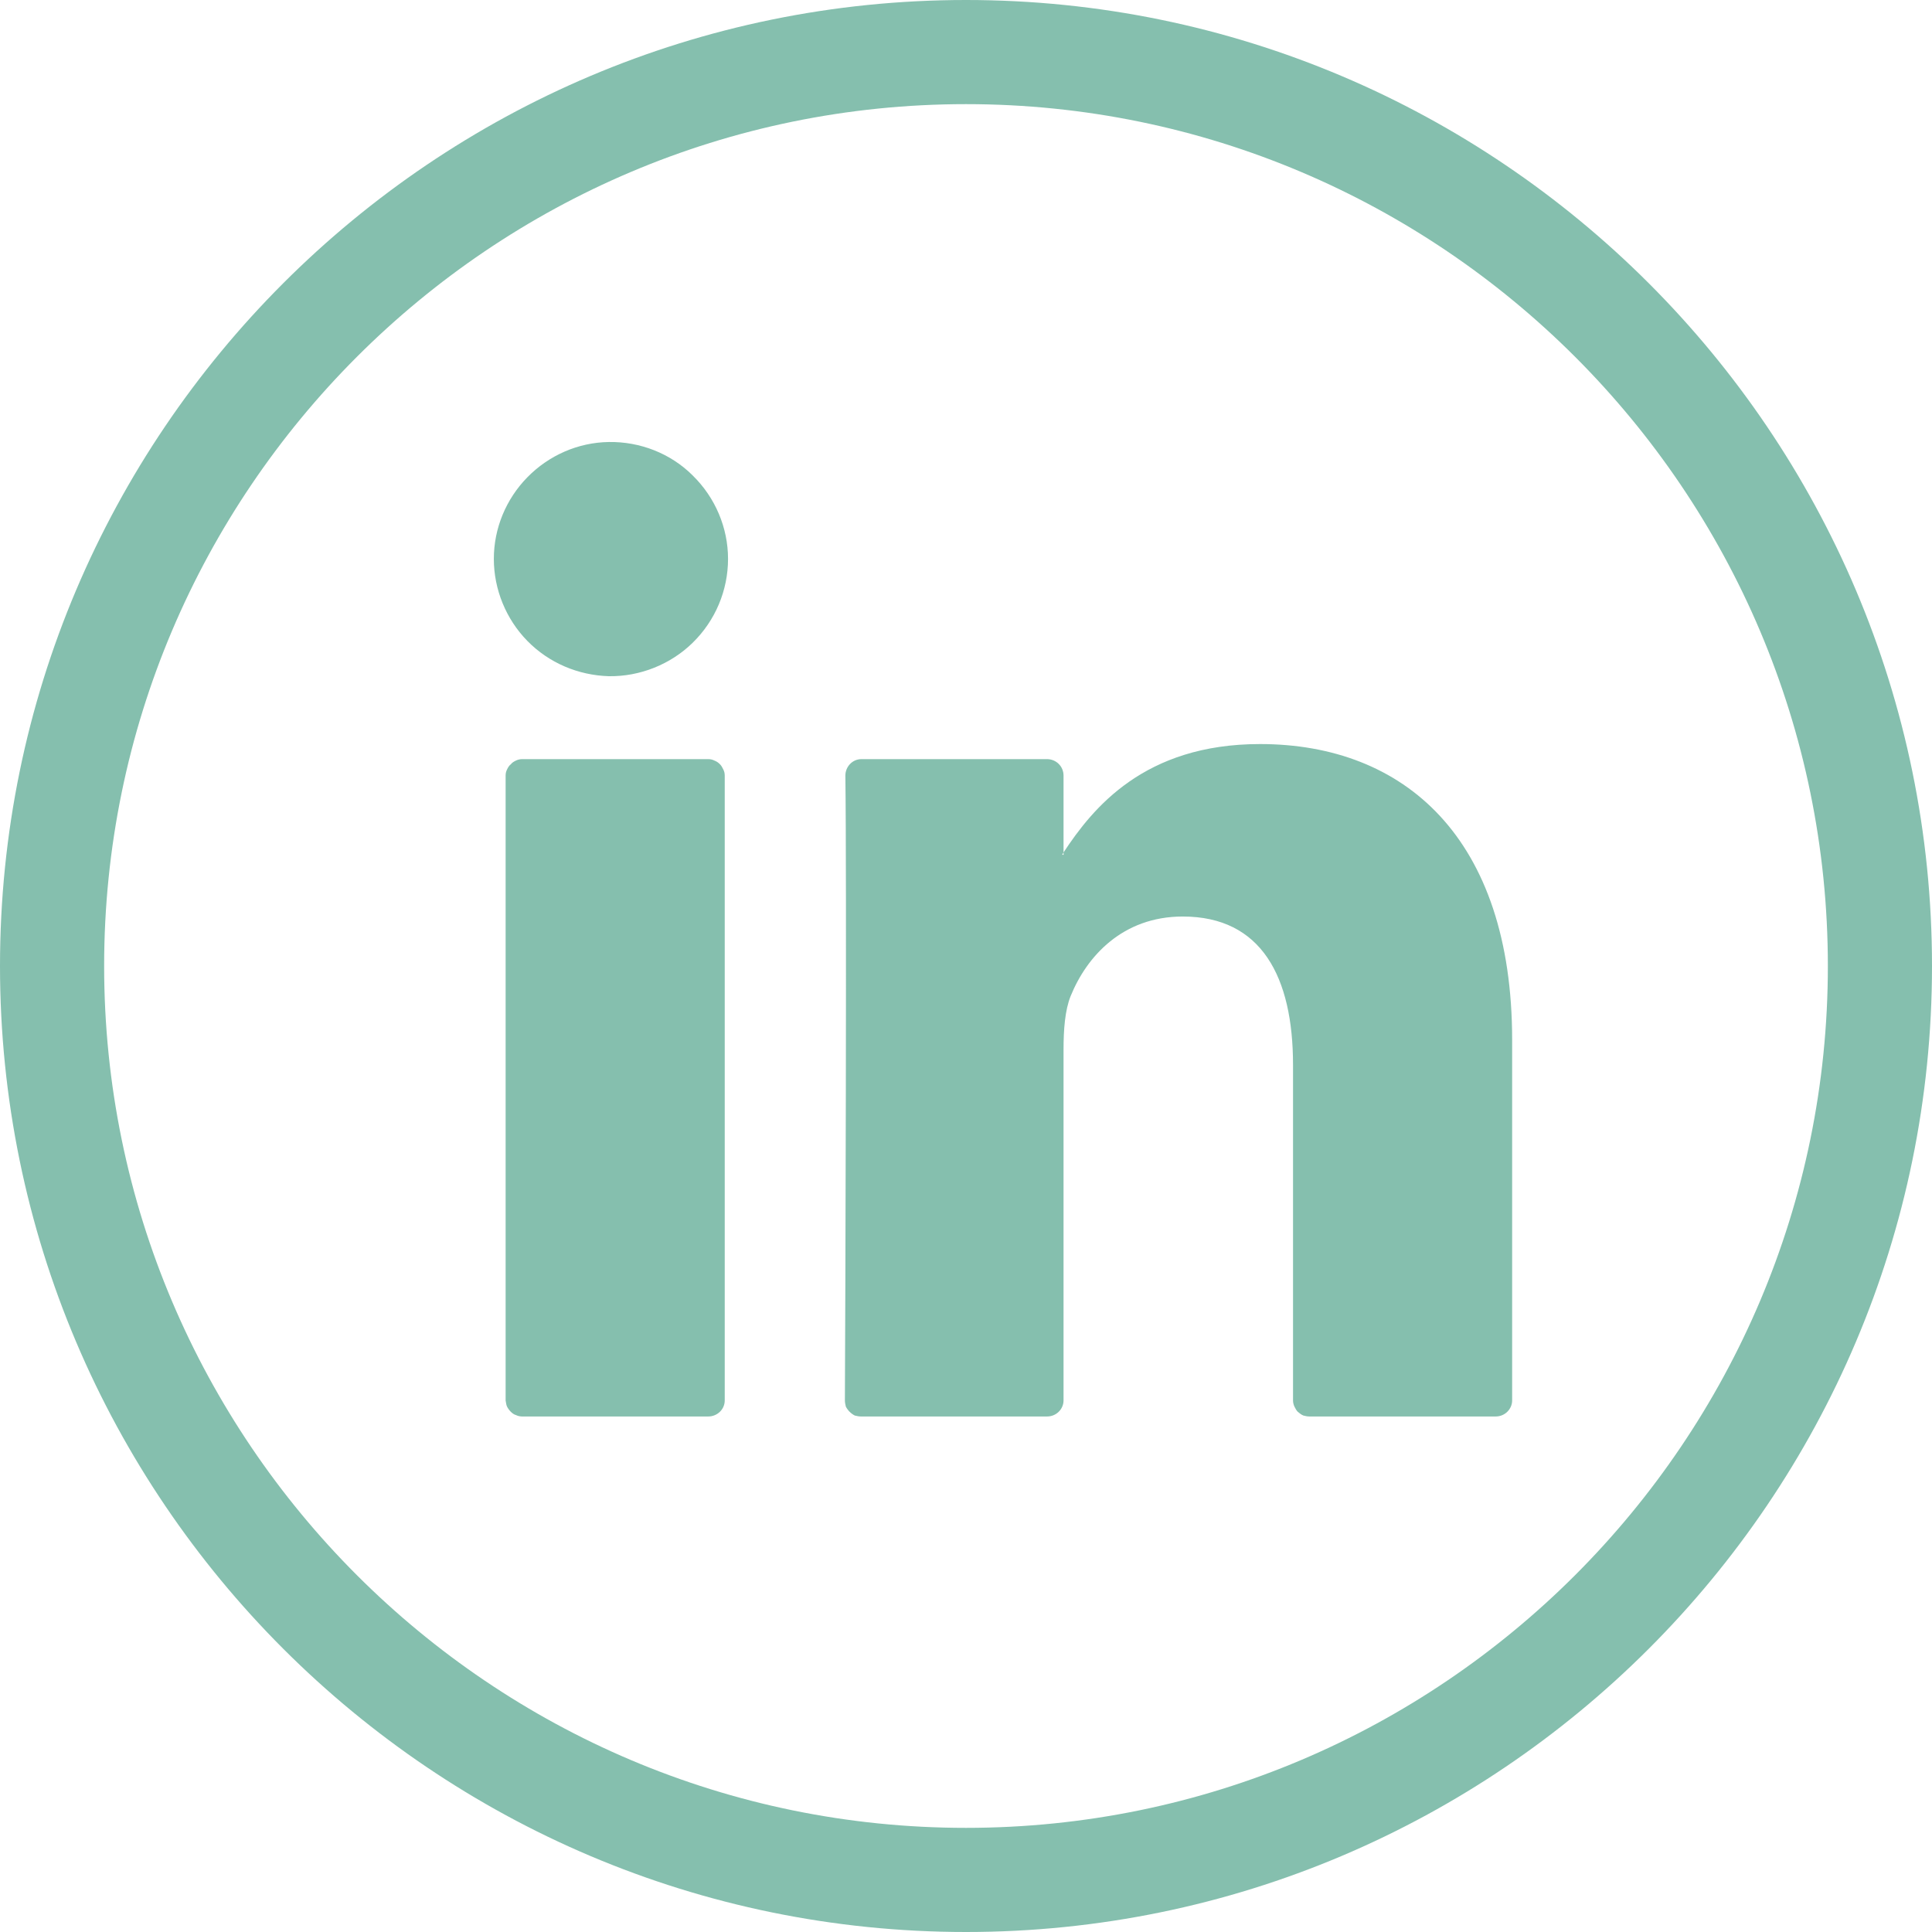 <svg version="1.2" baseProfile="tiny-ps" xmlns="http://www.w3.org/2000/svg" viewBox="0 0 41 41" width="41" height="41">
	<title>social-linkedin-svg</title>
	<style>
		tspan { white-space:pre }
		.shp0 { fill: #85bfae } 
	</style>
	<path id="Layer" fill-rule="evenodd" class="shp0" d="M20.5 41C9.2 41 0 31.81 0 20.5C0 9.2 9.19 0 20.5 0C31.8 0 41 9.19 41 20.5C41 31.81 31.8 41 20.5 41ZM2.21 20.5C2.21 30.59 10.42 38.79 20.5 38.79C30.59 38.79 38.79 30.58 38.79 20.5C38.79 10.42 30.59 2.21 20.5 2.21C10.41 2.21 2.21 10.42 2.21 20.5Z" />
	<path id="Layer" fill-rule="evenodd" class="shp0" d="M32.09 29.72C32.09 29.9 31.94 30.06 31.74 30.06L27.79 30.06C27.74 30.06 27.7 30.05 27.66 30.04C27.61 30.02 27.58 29.99 27.54 29.96C27.51 29.93 27.49 29.89 27.47 29.85C27.45 29.81 27.44 29.76 27.44 29.72L27.44 22.6C27.44 20.73 26.77 19.45 25.1 19.45C23.82 19.45 23.06 20.3 22.72 21.14C22.6 21.44 22.57 21.85 22.57 22.27L22.57 29.72C22.57 29.9 22.42 30.06 22.22 30.06L18.27 30.06C18.23 30.06 18.18 30.05 18.14 30.04C18.1 30.02 18.06 29.99 18.03 29.96C18 29.93 17.97 29.89 17.95 29.85C17.94 29.81 17.93 29.76 17.93 29.72C17.94 27.82 17.97 18.63 17.94 16.46C17.94 16.27 18.09 16.11 18.28 16.11L22.22 16.11C22.41 16.11 22.57 16.26 22.57 16.46L22.57 18.09C22.56 18.11 22.55 18.12 22.54 18.14L22.57 18.14L22.57 18.09C23.19 17.15 24.28 15.79 26.74 15.79C29.8 15.79 32.09 17.78 32.09 22.07L32.09 29.72ZM11.08 30.06C11.04 30.06 10.99 30.05 10.95 30.03C10.91 30.02 10.87 29.99 10.84 29.96C10.81 29.93 10.78 29.89 10.76 29.85C10.74 29.81 10.74 29.76 10.73 29.72L10.73 16.46C10.73 16.41 10.74 16.37 10.76 16.33C10.78 16.29 10.8 16.25 10.84 16.22C10.87 16.18 10.91 16.16 10.95 16.14C10.99 16.12 11.04 16.11 11.08 16.11L15.03 16.11C15.08 16.11 15.12 16.12 15.16 16.14C15.21 16.16 15.24 16.18 15.28 16.22C15.31 16.25 15.33 16.29 15.35 16.33C15.37 16.37 15.38 16.41 15.38 16.46L15.38 29.72C15.38 29.91 15.22 30.06 15.03 30.06L11.08 30.06ZM12.92 14.35C12.27 14.33 11.65 14.07 11.19 13.6C10.74 13.14 10.48 12.51 10.48 11.86C10.48 11.21 10.74 10.59 11.19 10.13C11.65 9.66 12.27 9.39 12.92 9.38C13.58 9.37 14.23 9.62 14.7 10.09C15.18 10.56 15.45 11.2 15.45 11.86C15.45 12.53 15.18 13.17 14.7 13.64C14.23 14.1 13.58 14.36 12.92 14.35Z" />
</svg>